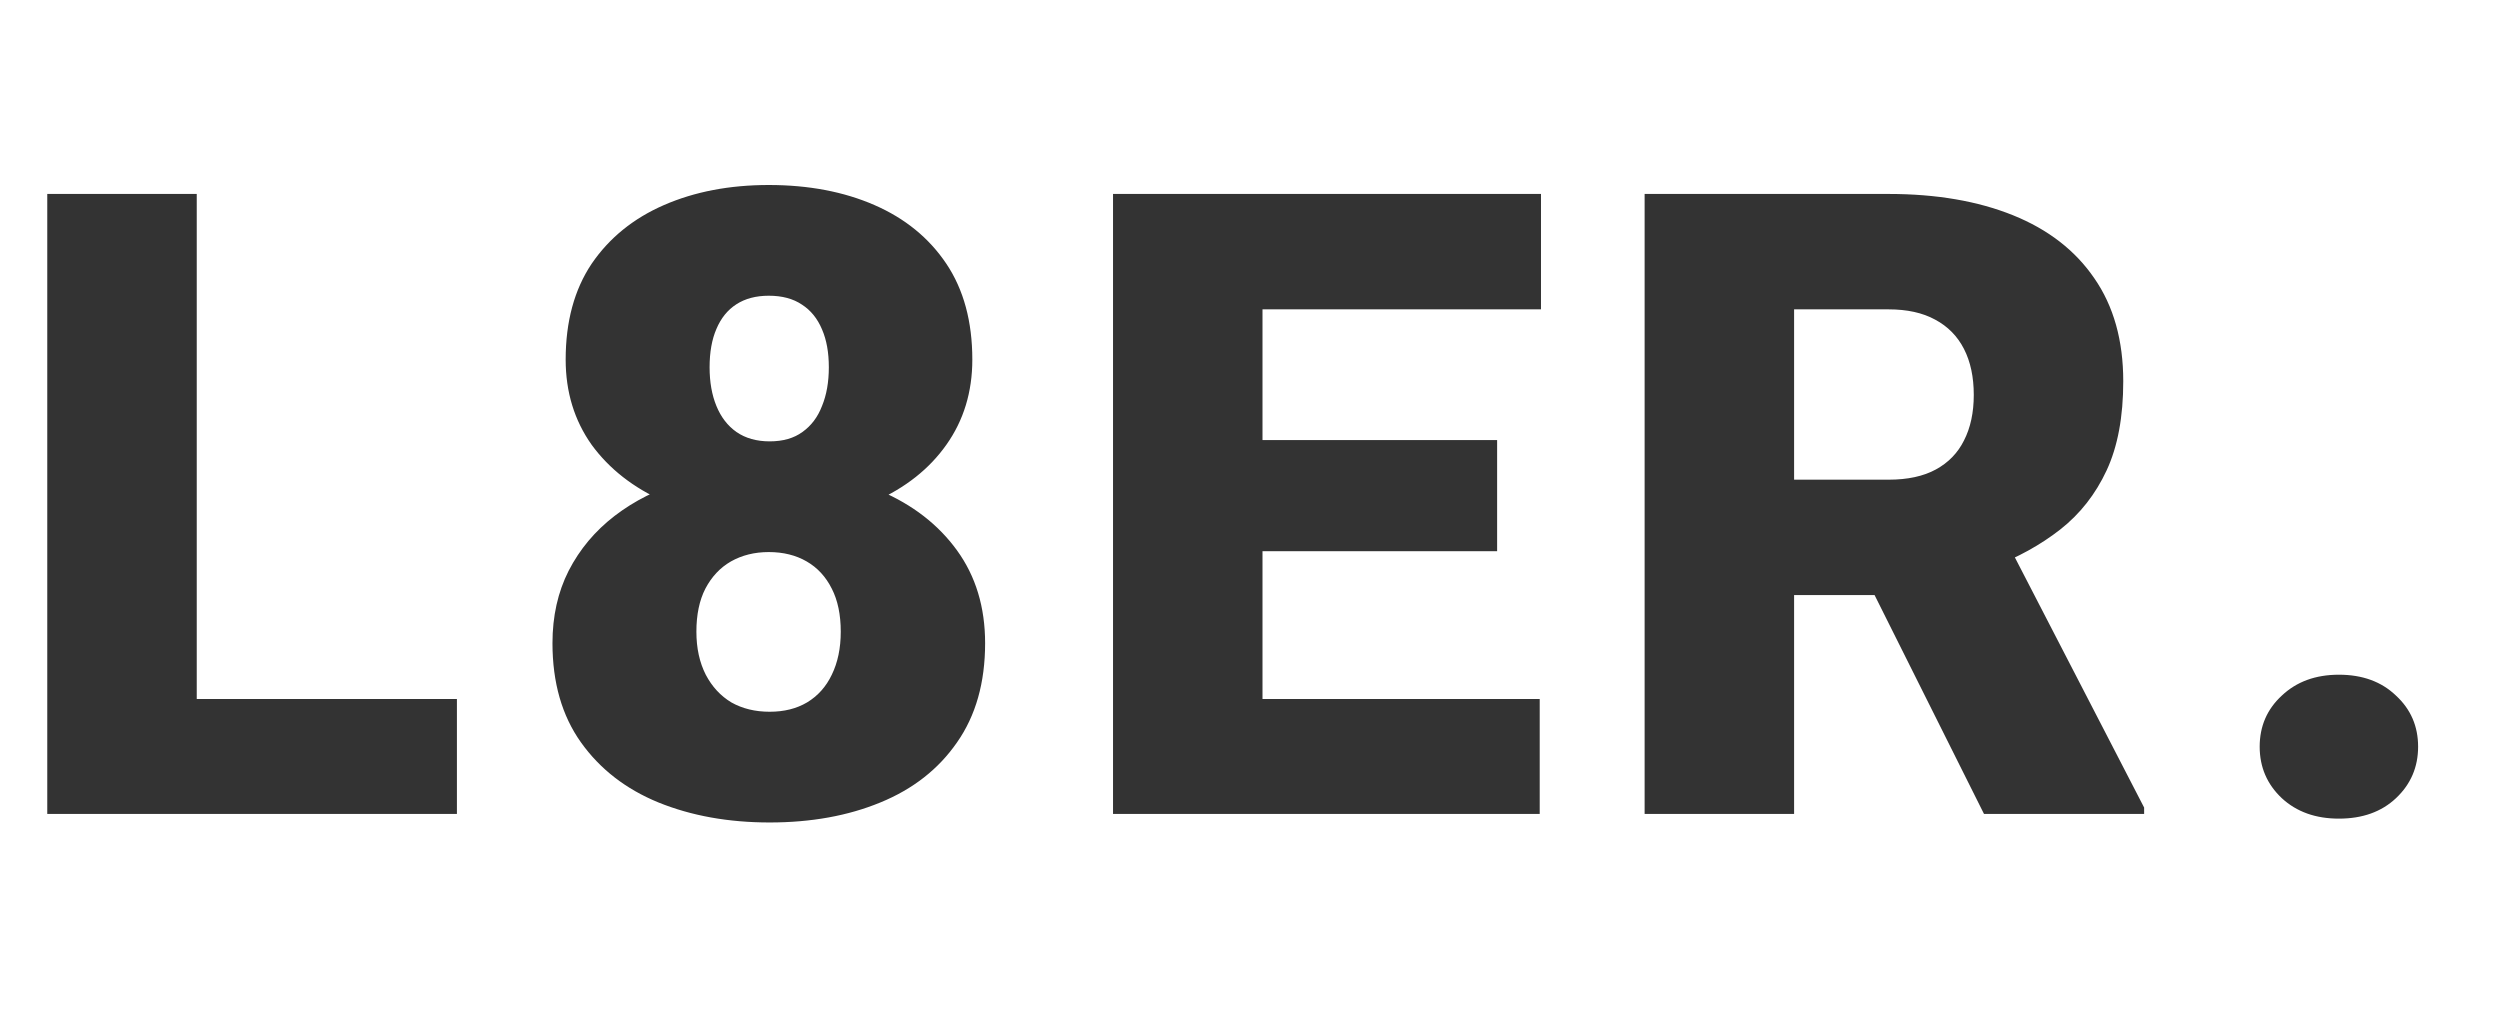 <svg width="86" height="35" viewBox="0 0 86 35" fill="none" xmlns="http://www.w3.org/2000/svg">
<path d="M15.718 24.045V28H4.937V24.045H15.718ZM6.768 6.672V28H1.626V6.672H6.768ZM33.888 22.126C33.888 23.483 33.565 24.621 32.921 25.539C32.286 26.457 31.407 27.145 30.284 27.605C29.171 28.064 27.901 28.293 26.476 28.293C25.06 28.293 23.785 28.064 22.652 27.605C21.529 27.145 20.641 26.457 19.986 25.539C19.332 24.621 19.005 23.483 19.005 22.126C19.005 21.198 19.19 20.368 19.561 19.636C19.942 18.894 20.47 18.264 21.144 17.746C21.817 17.229 22.604 16.833 23.502 16.56C24.41 16.286 25.392 16.149 26.446 16.149C27.872 16.149 29.146 16.394 30.27 16.882C31.393 17.36 32.276 18.044 32.921 18.933C33.565 19.821 33.888 20.886 33.888 22.126ZM28.922 21.73C28.922 21.145 28.819 20.651 28.614 20.251C28.409 19.841 28.121 19.528 27.75 19.314C27.379 19.099 26.944 18.991 26.446 18.991C25.958 18.991 25.523 19.099 25.143 19.314C24.771 19.528 24.479 19.841 24.264 20.251C24.059 20.651 23.956 21.145 23.956 21.73C23.956 22.297 24.064 22.79 24.278 23.21C24.493 23.62 24.786 23.938 25.157 24.162C25.538 24.377 25.977 24.484 26.476 24.484C26.974 24.484 27.403 24.377 27.765 24.162C28.136 23.938 28.419 23.62 28.614 23.21C28.819 22.79 28.922 22.297 28.922 21.73ZM33.448 12.37C33.448 13.483 33.15 14.46 32.555 15.3C31.969 16.13 31.148 16.779 30.094 17.248C29.049 17.707 27.843 17.936 26.476 17.936C25.118 17.936 23.907 17.707 22.843 17.248C21.788 16.779 20.958 16.13 20.352 15.3C19.757 14.46 19.459 13.483 19.459 12.37C19.459 11.062 19.757 9.963 20.352 9.074C20.958 8.186 21.788 7.512 22.843 7.053C23.898 6.594 25.099 6.364 26.446 6.364C27.814 6.364 29.024 6.594 30.079 7.053C31.134 7.512 31.959 8.186 32.555 9.074C33.15 9.963 33.448 11.062 33.448 12.37ZM28.512 12.634C28.512 12.126 28.434 11.691 28.277 11.33C28.121 10.959 27.892 10.676 27.589 10.48C27.286 10.275 26.905 10.173 26.446 10.173C26.007 10.173 25.636 10.271 25.333 10.466C25.03 10.661 24.801 10.944 24.645 11.315C24.488 11.677 24.41 12.116 24.41 12.634C24.41 13.142 24.488 13.586 24.645 13.967C24.801 14.348 25.03 14.646 25.333 14.86C25.645 15.075 26.026 15.183 26.476 15.183C26.935 15.183 27.311 15.075 27.604 14.86C27.906 14.646 28.131 14.348 28.277 13.967C28.434 13.586 28.512 13.142 28.512 12.634ZM52.966 24.045V28H41.599V24.045H52.966ZM43.43 6.672V28H38.288V6.672H43.43ZM51.501 15.139V18.962H41.599V15.139H51.501ZM53.01 6.672V10.642H41.599V6.672H53.01ZM56.575 6.672H64.969C66.609 6.672 68.035 6.916 69.246 7.404C70.457 7.893 71.39 8.615 72.044 9.572C72.708 10.529 73.04 11.711 73.04 13.117C73.04 14.338 72.85 15.358 72.469 16.179C72.088 16.999 71.556 17.678 70.872 18.215C70.198 18.742 69.412 19.177 68.514 19.519L66.829 20.471H59.783L59.754 16.501H64.969C65.623 16.501 66.165 16.384 66.595 16.149C67.024 15.915 67.347 15.583 67.561 15.153C67.786 14.714 67.898 14.191 67.898 13.586C67.898 12.971 67.786 12.443 67.561 12.004C67.337 11.565 67.005 11.227 66.565 10.993C66.136 10.759 65.603 10.642 64.969 10.642H61.717V28H56.575V6.672ZM68.25 28L63.533 18.566L68.982 18.537L73.758 27.78V28H68.25ZM77.733 25.686C77.733 24.982 77.987 24.396 78.495 23.928C79.003 23.449 79.657 23.21 80.458 23.21C81.269 23.21 81.923 23.449 82.421 23.928C82.929 24.396 83.183 24.982 83.183 25.686C83.183 26.389 82.929 26.98 82.421 27.458C81.923 27.927 81.269 28.161 80.458 28.161C79.657 28.161 79.003 27.927 78.495 27.458C77.987 26.98 77.733 26.389 77.733 25.686Z" fill="#333333"/>
</svg>
